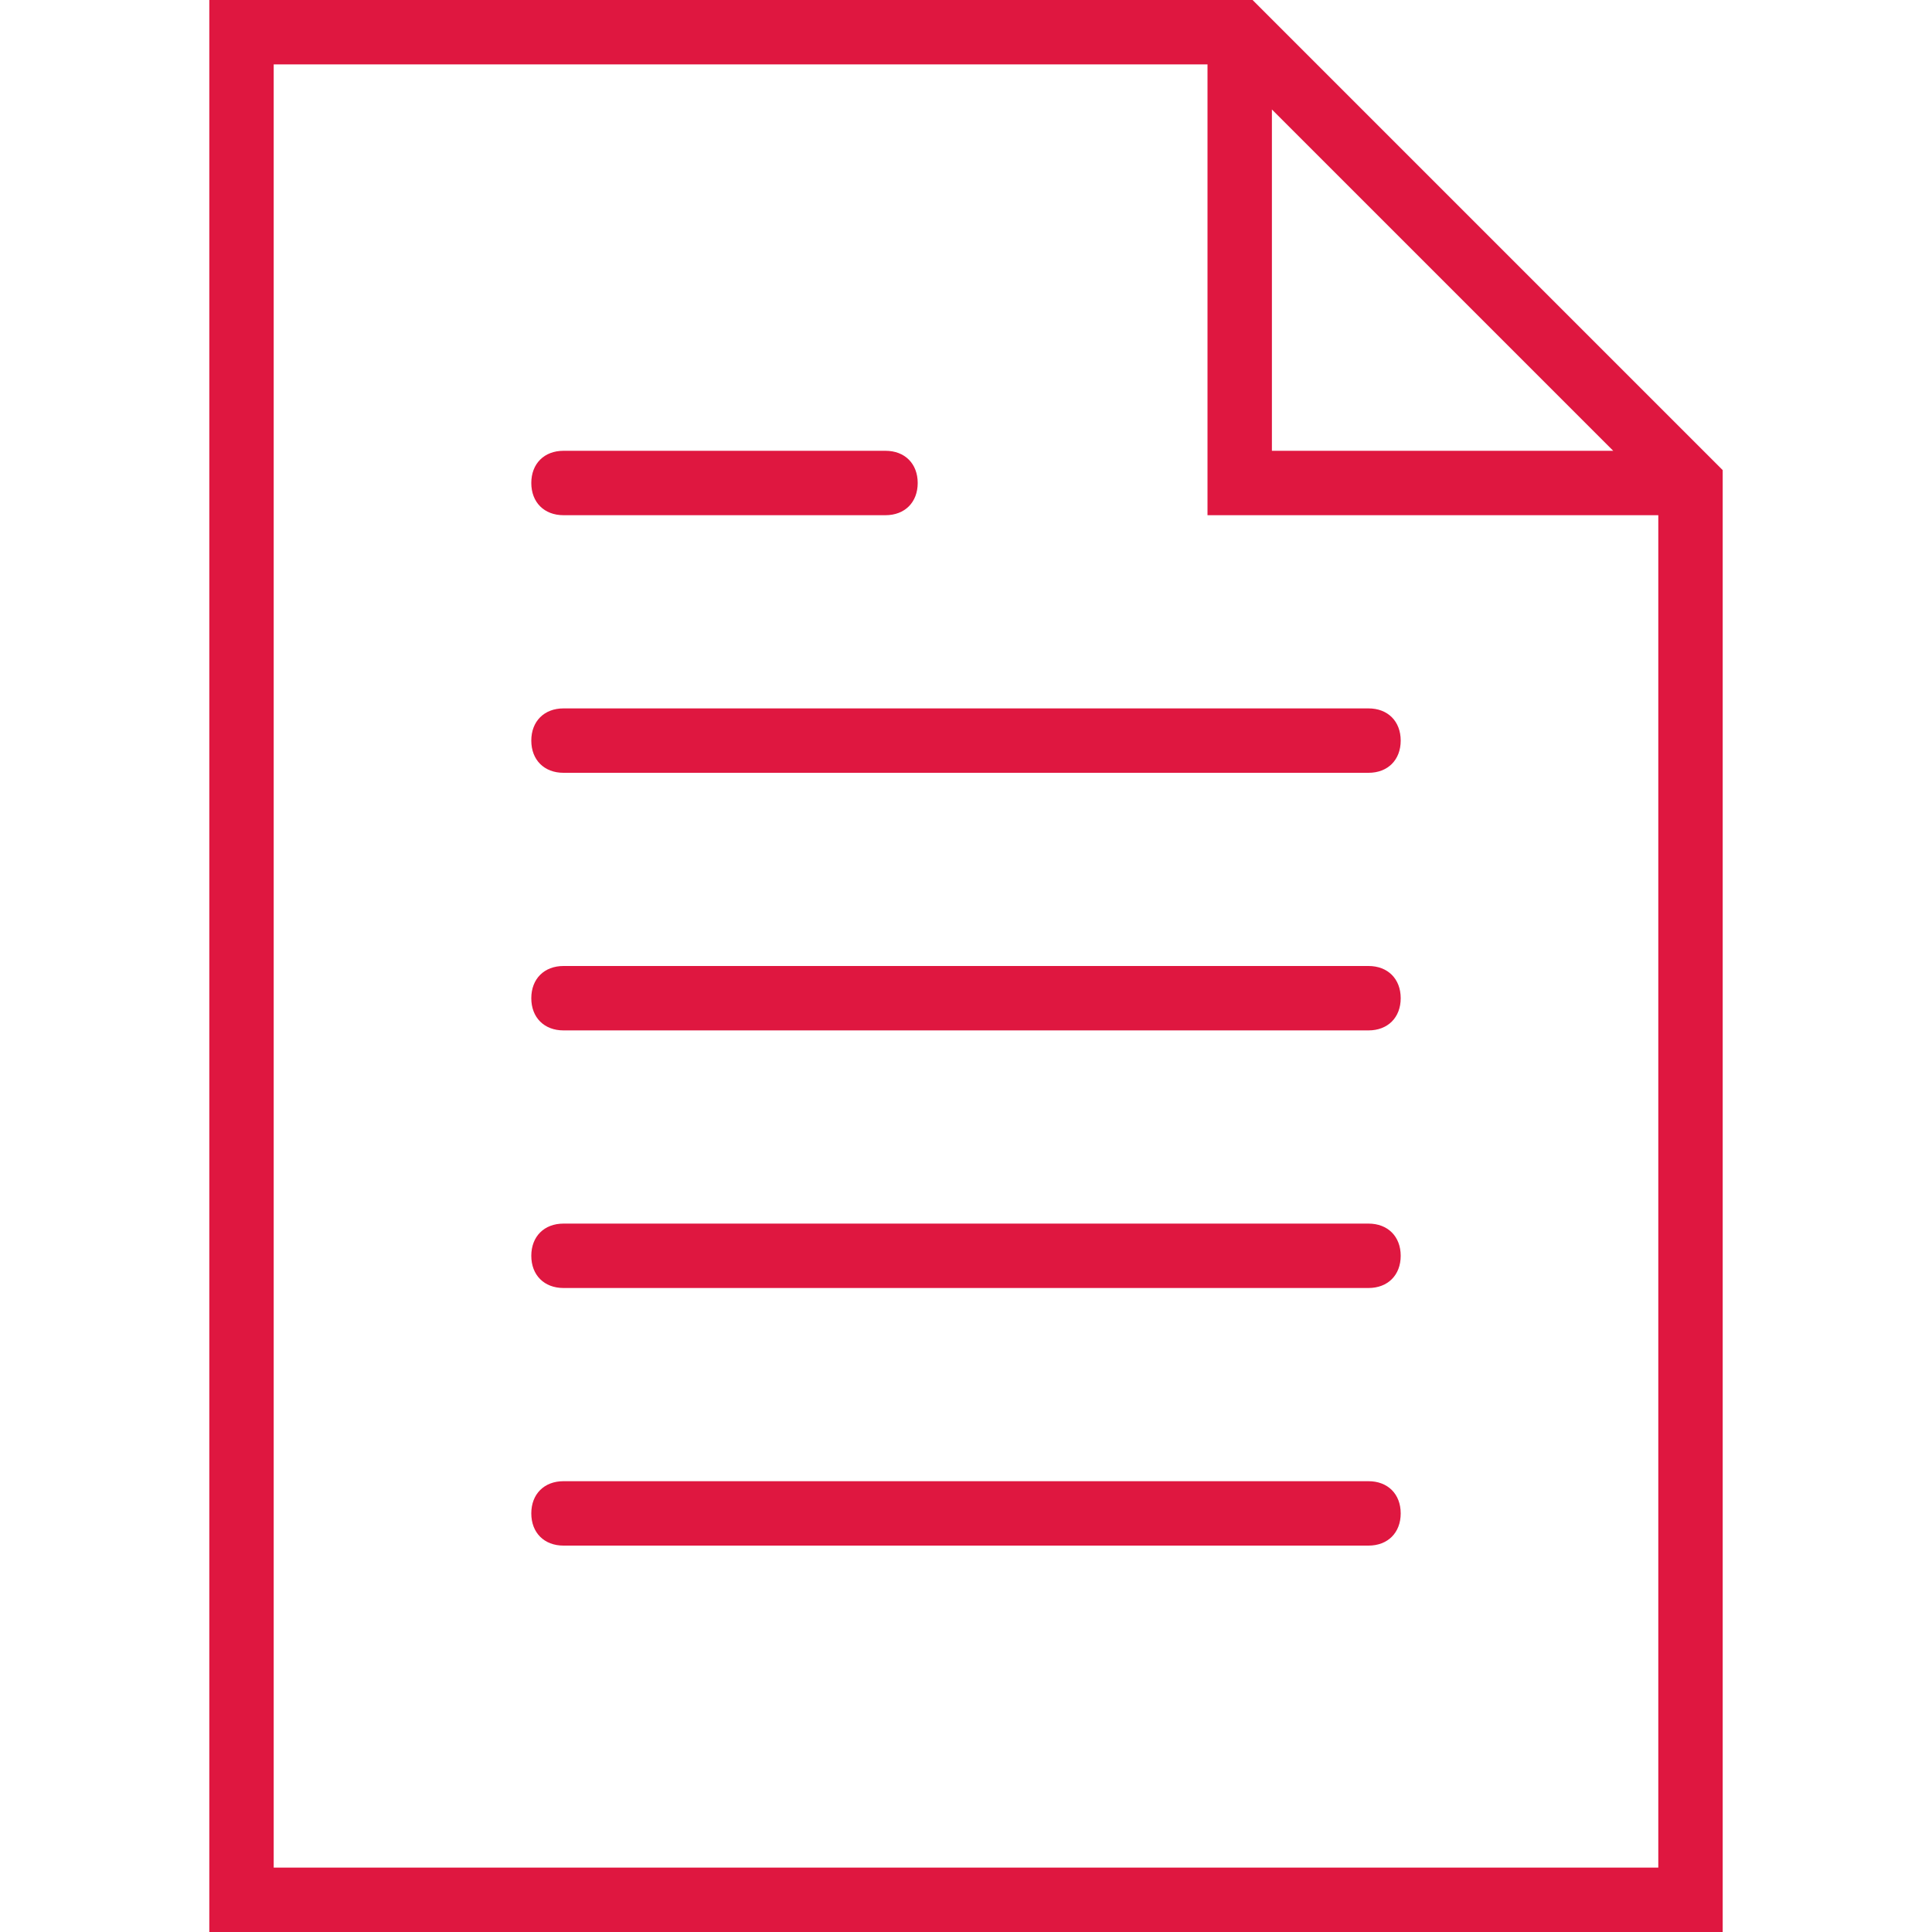 <?xml version="1.0" encoding="utf-8"?>
<!-- Generator: Adobe Illustrator 19.0.0, SVG Export Plug-In . SVG Version: 6.00 Build 0)  -->
<svg version="1.1" id="Capa_1" xmlns="http://www.w3.org/2000/svg" xmlns:xlink="http://www.w3.org/1999/xlink" x="0px" y="0px"
	 viewBox="9 -10 60 60" style="enable-background:new 9 -10 60 60;" xml:space="preserve">
<style type="text/css">
	.st0{fill:#DF1740;}
</style>
<g>
	<path class="st0" d="M51.5,12h-25c-0.6,0-1,0.4-1,1s0.4,1,1,1h25c0.6,0,1-0.4,1-1S52.1,12,51.5,12z"/>
	<path class="st0" d="M26.5,6h10c0.6,0,1-0.4,1-1s-0.4-1-1-1h-10c-0.6,0-1,0.4-1,1S25.9,6,26.5,6z"/>
	<path class="st0" d="M51.5,20h-25c-0.6,0-1,0.4-1,1s0.4,1,1,1h25c0.6,0,1-0.4,1-1S52.1,20,51.5,20z"/>
	<path class="st0" d="M51.5,28h-25c-0.6,0-1,0.4-1,1s0.4,1,1,1h25c0.6,0,1-0.4,1-1S52.1,28,51.5,28z"/>
	<path class="st0" d="M51.5,36h-25c-0.6,0-1,0.4-1,1s0.4,1,1,1h25c0.6,0,1-0.4,1-1S52.1,36,51.5,36z"/>
	<path class="st0" d="M47.9-10H15.5v60h47V4.6L47.9-10z M48.5-6.6L59.1,4H48.5V-6.6z M17.5,48V-8h29V6h14v42H17.5z"/>
</g>
</svg>
